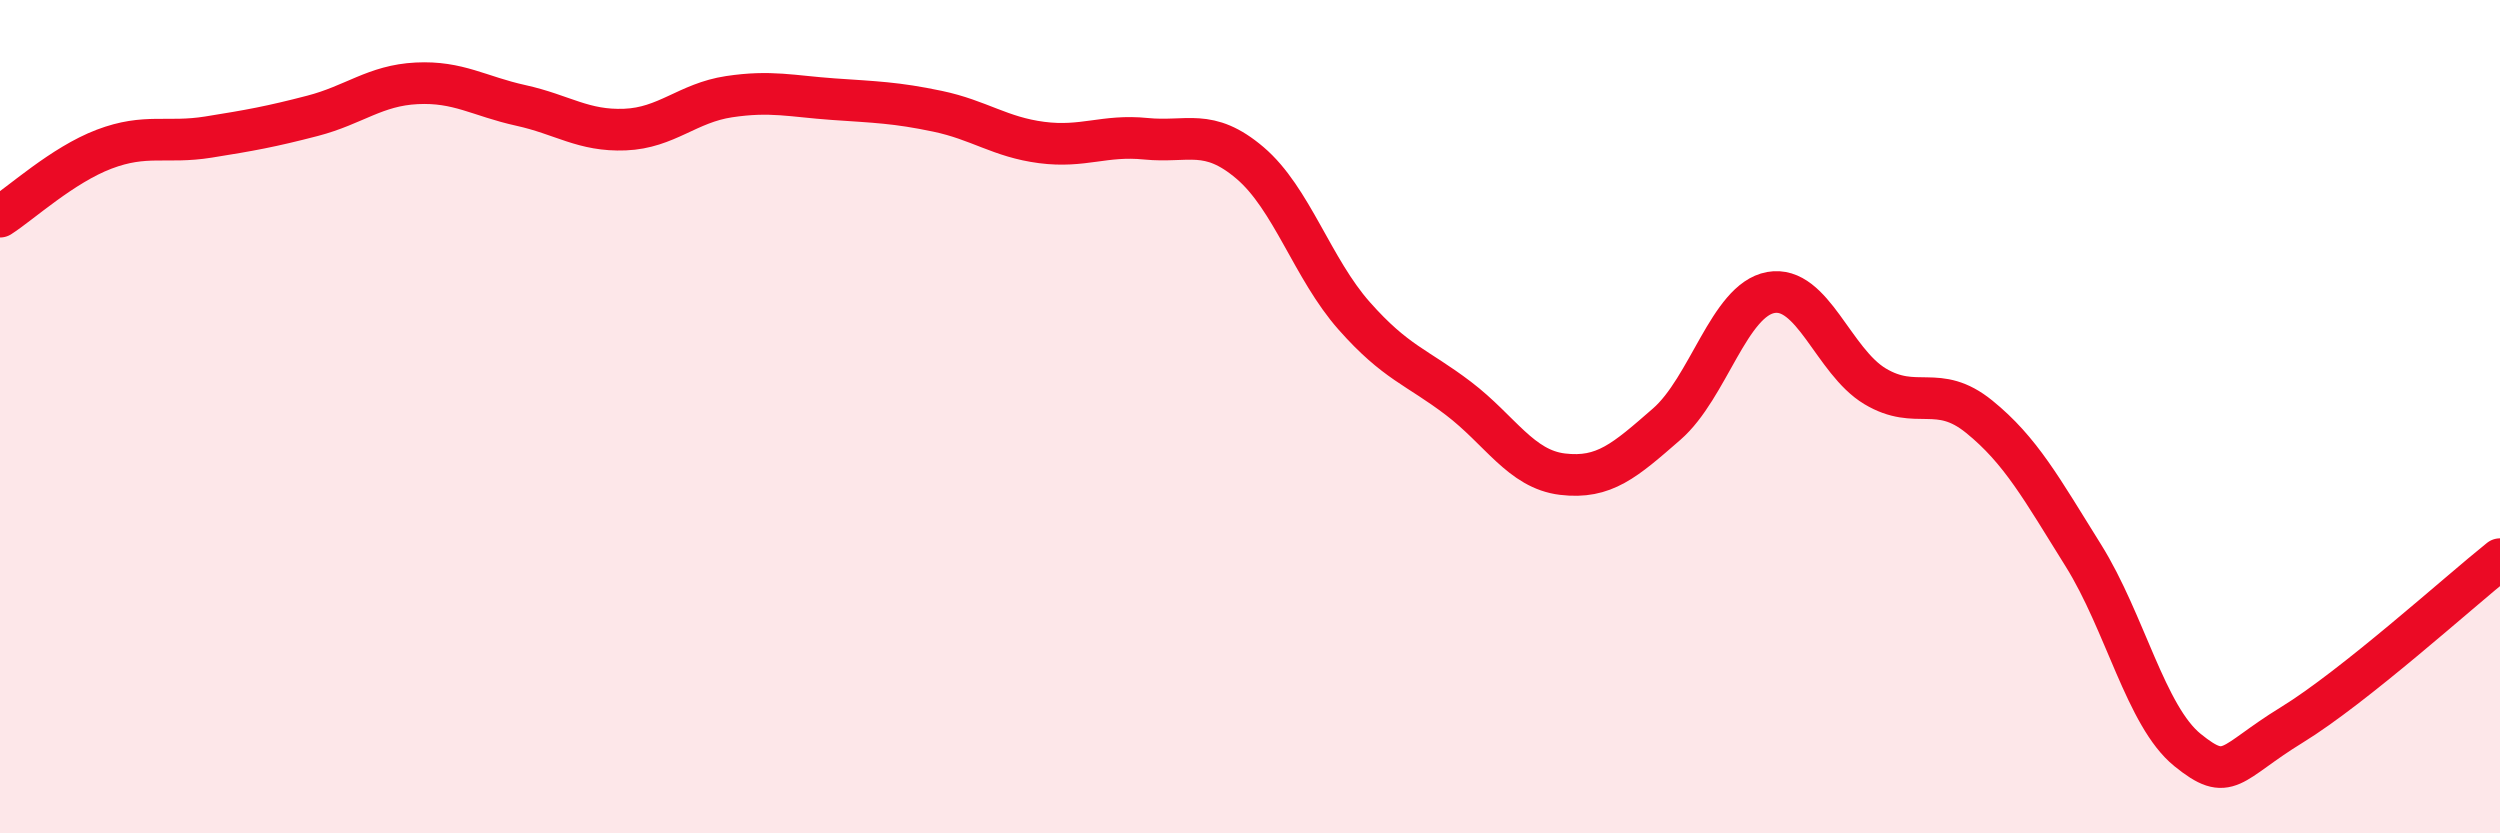 
    <svg width="60" height="20" viewBox="0 0 60 20" xmlns="http://www.w3.org/2000/svg">
      <path
        d="M 0,5.2 C 0.5,4.88 1.5,3.96 2.5,3.58 C 3.5,3.2 4,3.45 5,3.29 C 6,3.13 6.5,3.04 7.5,2.78 C 8.5,2.52 9,2.05 10,2 C 11,1.95 11.5,2.31 12.5,2.53 C 13.5,2.75 14,3.15 15,3.11 C 16,3.07 16.5,2.47 17.5,2.32 C 18.5,2.17 19,2.31 20,2.38 C 21,2.45 21.5,2.46 22.5,2.67 C 23.5,2.88 24,3.29 25,3.42 C 26,3.55 26.5,3.23 27.5,3.33 C 28.5,3.43 29,3.06 30,3.91 C 31,4.76 31.5,6.45 32.5,7.58 C 33.5,8.71 34,8.8 35,9.56 C 36,10.32 36.5,11.26 37.5,11.38 C 38.5,11.5 39,11.05 40,10.18 C 41,9.31 41.5,7.2 42.5,7.02 C 43.5,6.84 44,8.67 45,9.27 C 46,9.87 46.5,9.19 47.5,10 C 48.5,10.81 49,11.73 50,13.33 C 51,14.93 51.5,17.19 52.5,18 C 53.5,18.81 53.5,18.32 55,17.4 C 56.5,16.48 59,14.22 60,13.42L60 20L0 20Z"
        fill="#EB0A25"
        opacity="0.1"
        stroke-linecap="round"
        stroke-linejoin="round"
      />
      <path
        d="M 0,5.2 C 0.5,4.88 1.5,3.96 2.5,3.58 C 3.5,3.2 4,3.45 5,3.29 C 6,3.13 6.5,3.04 7.5,2.78 C 8.5,2.52 9,2.05 10,2 C 11,1.95 11.5,2.31 12.5,2.53 C 13.5,2.75 14,3.15 15,3.11 C 16,3.07 16.5,2.47 17.5,2.32 C 18.5,2.17 19,2.31 20,2.38 C 21,2.45 21.5,2.46 22.5,2.67 C 23.5,2.88 24,3.29 25,3.42 C 26,3.55 26.5,3.23 27.5,3.33 C 28.5,3.43 29,3.06 30,3.91 C 31,4.76 31.5,6.45 32.5,7.58 C 33.5,8.71 34,8.8 35,9.56 C 36,10.32 36.5,11.26 37.5,11.38 C 38.5,11.5 39,11.05 40,10.18 C 41,9.31 41.5,7.2 42.5,7.02 C 43.5,6.84 44,8.67 45,9.27 C 46,9.87 46.5,9.19 47.5,10 C 48.5,10.81 49,11.73 50,13.33 C 51,14.93 51.5,17.19 52.5,18 C 53.5,18.81 53.5,18.32 55,17.4 C 56.5,16.48 59,14.22 60,13.42"
        stroke="#EB0A25"
        stroke-width="1"
        fill="none"
        stroke-linecap="round"
        stroke-linejoin="round"
      />
    </svg>
  